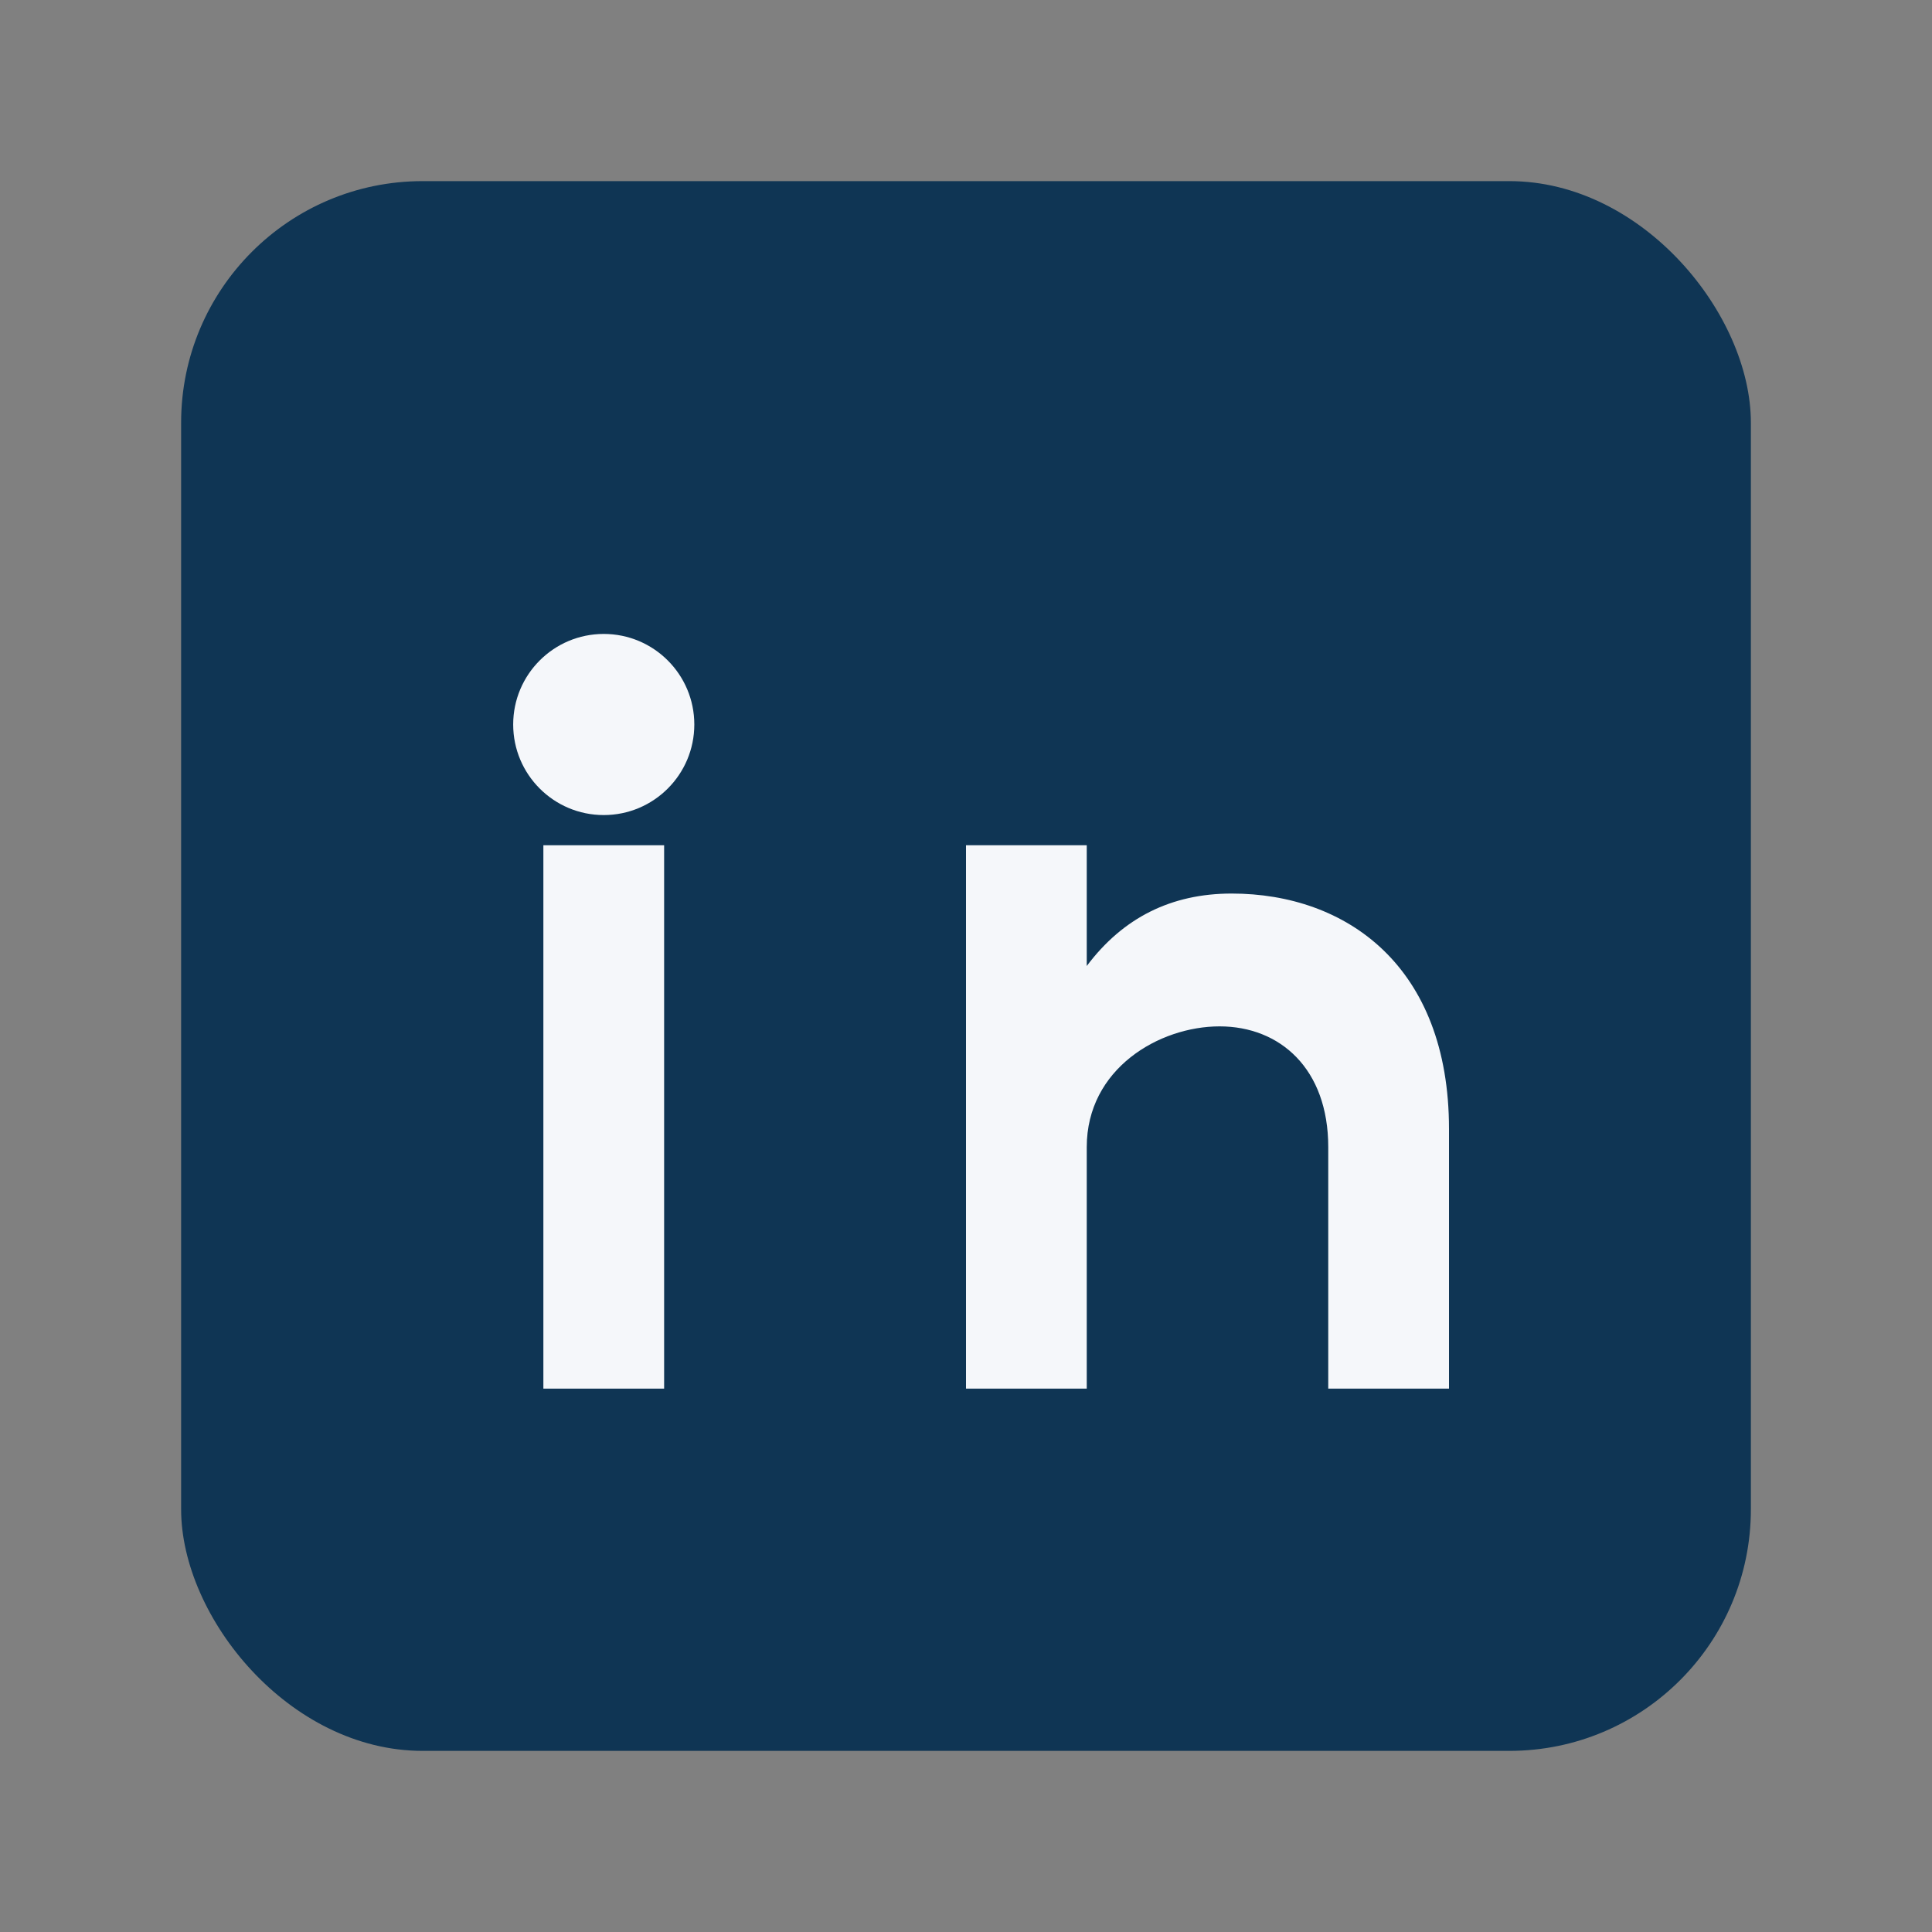<?xml version="1.0" encoding="UTF-8"?>
<svg xmlns="http://www.w3.org/2000/svg" width="32" height="32" viewBox="0 0 32 32"><rect x="0" y="0" width="32" height="32" fill="#808080" stroke="none"/><rect x="3" y="3" width="26" height="26" rx="4" fill="#0F3554"/><circle cx="10" cy="12" r="1.5" fill="#F5F7FA"/><rect x="9" y="14" width="2" height="9" fill="#F5F7FA"/><path d="M16 14h2v2c.6-.8 1.4-1.2 2.4-1.2 1.9 0 3.6 1.2 3.6 3.9V23h-2v-4c0-1.3-.8-2-1.8-2-1 0-2.2.7-2.2 2V23h-2z" fill="#F5F7FA"/></svg>